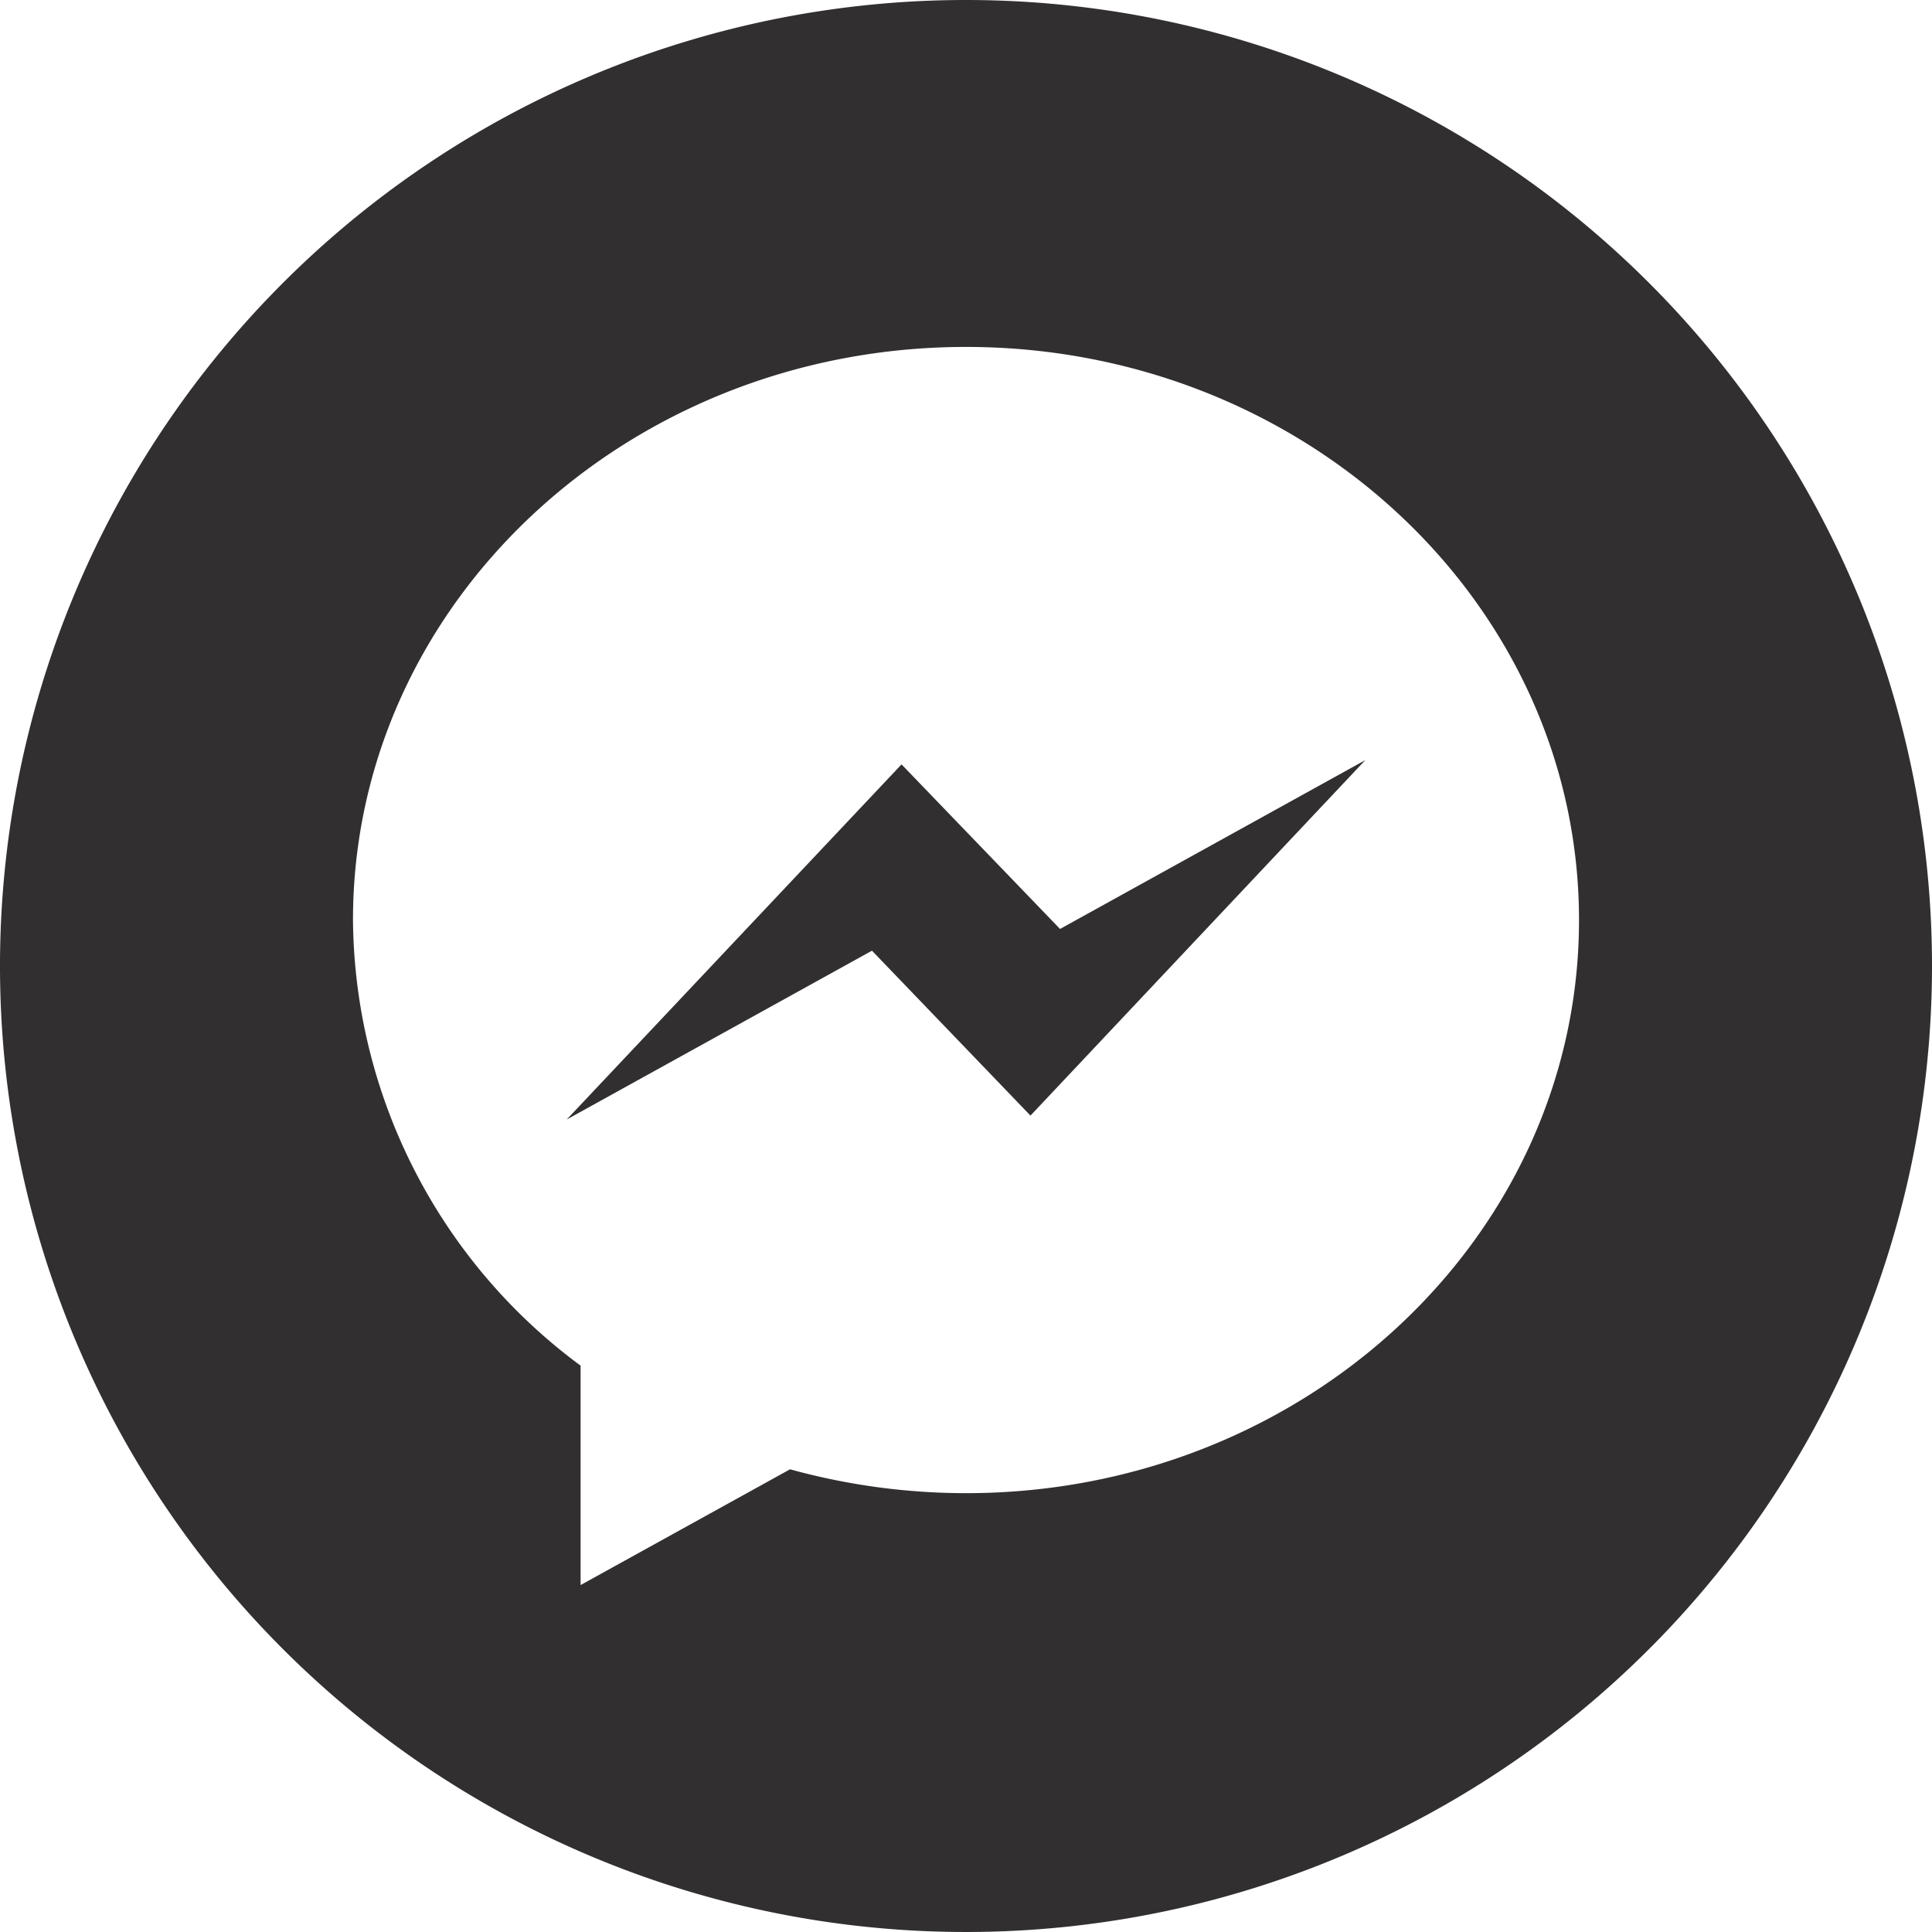 <svg xmlns="http://www.w3.org/2000/svg" viewBox="0 0 54.24 54.24"><defs><style>.cls-1{fill:#312f30;}</style></defs><title>messenger1</title><g id="Layer_2" data-name="Layer 2"><g id="Layer_1-2" data-name="Layer 1"><path class="cls-1" d="M27.12,0A27.12,27.12,0,1,0,54.24,27.12,27.12,27.12,0,0,0,27.12,0Zm0,41.92a18.59,18.59,0,0,1-4.94-.67L16.3,44.5V38.34A15.71,15.71,0,0,1,9.91,25.83c0-8.89,7.71-16.09,17.21-16.09s17.21,7.2,17.21,16.09S36.62,41.92,27.12,41.92Z"/><polygon class="cls-1" points="25.31 21.46 15.91 31.43 24.48 26.69 28.93 31.32 38.33 21.34 29.76 26.08 25.31 21.46"/></g></g></svg>